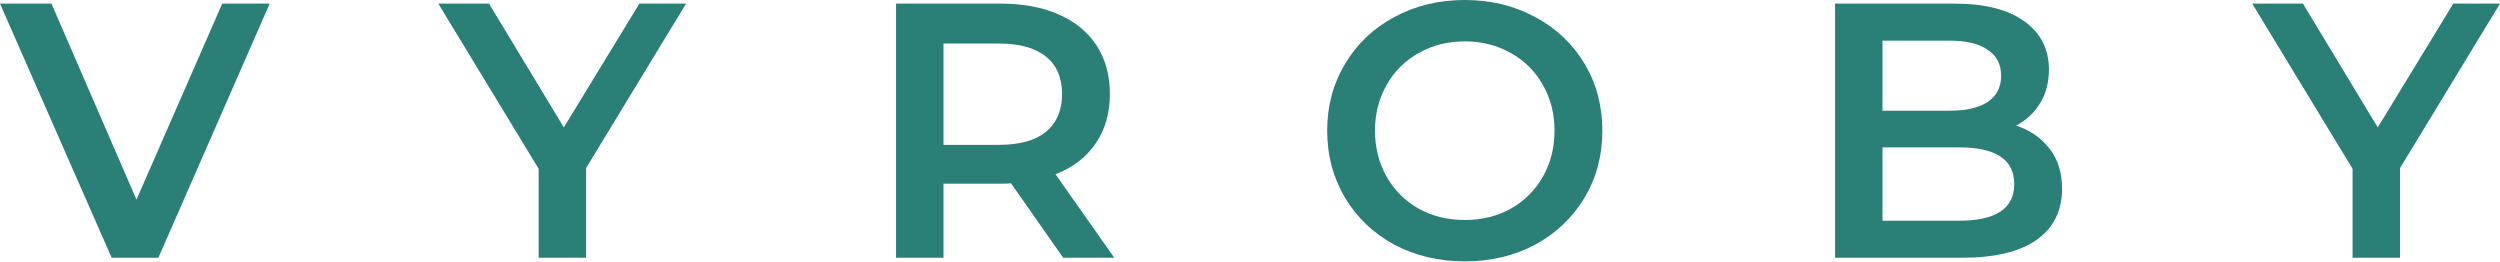 <?xml version="1.0" encoding="UTF-8"?> <svg xmlns="http://www.w3.org/2000/svg" width="200" height="21" viewBox="0 0 200 21" fill="none"> <path d="M21.574 0.29L12.67 20.619H8.933L0 0.29H4.116L10.918 15.972L17.779 0.29H21.574Z" fill="#2A7F77"></path> <path d="M46.887 13.446V20.619H43.092V13.504L35.064 0.29H39.122L45.107 10.193L51.15 0.29H54.886L46.887 13.446Z" fill="#2A7F77"></path> <path d="M85.054 20.619L80.88 14.665C80.704 14.685 80.442 14.694 80.091 14.694H75.479V20.619H71.684V0.29H80.091C81.862 0.29 83.4 0.581 84.704 1.162C86.028 1.742 87.04 2.575 87.74 3.659C88.441 4.743 88.791 6.031 88.791 7.521C88.791 9.051 88.412 10.367 87.653 11.471C86.913 12.575 85.843 13.397 84.441 13.939L89.141 20.619H85.054ZM84.967 7.521C84.967 6.224 84.539 5.227 83.682 4.53C82.826 3.833 81.571 3.485 79.916 3.485H75.479V11.587H79.916C81.571 11.587 82.826 11.239 83.682 10.542C84.539 9.825 84.967 8.819 84.967 7.521Z" fill="#2A7F77"></path> <path d="M117.181 20.909C115.098 20.909 113.22 20.464 111.546 19.573C109.872 18.663 108.559 17.415 107.605 15.827C106.651 14.22 106.174 12.429 106.174 10.454C106.174 8.48 106.651 6.699 107.605 5.111C108.559 3.504 109.872 2.255 111.546 1.365C113.22 0.455 115.098 0 117.181 0C119.263 0 121.141 0.455 122.815 1.365C124.489 2.255 125.802 3.495 126.756 5.082C127.71 6.67 128.187 8.46 128.187 10.454C128.187 12.449 127.71 14.239 126.756 15.827C125.802 17.415 124.489 18.663 122.815 19.573C121.141 20.464 119.263 20.909 117.181 20.909ZM117.181 17.599C118.543 17.599 119.769 17.298 120.859 16.698C121.949 16.079 122.805 15.227 123.428 14.143C124.051 13.039 124.362 11.81 124.362 10.454C124.362 9.099 124.051 7.88 123.428 6.795C122.805 5.692 121.949 4.84 120.859 4.24C119.769 3.62 118.543 3.311 117.181 3.311C115.818 3.311 114.592 3.62 113.502 4.24C112.412 4.84 111.556 5.692 110.933 6.795C110.31 7.88 109.999 9.099 109.999 10.454C109.999 11.81 110.31 13.039 110.933 14.143C111.556 15.227 112.412 16.079 113.502 16.698C114.592 17.298 115.818 17.599 117.181 17.599Z" fill="#2A7F77"></path> <path d="M161.286 10.048C162.415 10.416 163.31 11.035 163.972 11.907C164.634 12.758 164.965 13.823 164.965 15.101C164.965 16.863 164.284 18.228 162.921 19.196C161.559 20.144 159.574 20.619 156.966 20.619H146.806V0.29H156.382C158.795 0.29 160.654 0.765 161.958 1.713C163.262 2.643 163.914 3.93 163.914 5.576C163.914 6.582 163.68 7.473 163.213 8.247C162.746 9.022 162.104 9.622 161.286 10.048ZM150.601 3.253V8.857H155.973C157.297 8.857 158.309 8.625 159.009 8.16C159.729 7.676 160.089 6.979 160.089 6.069C160.089 5.14 159.729 4.443 159.009 3.979C158.309 3.495 157.297 3.253 155.973 3.253H150.601ZM156.732 17.657C159.671 17.657 161.14 16.679 161.14 14.723C161.14 12.768 159.671 11.79 156.732 11.79H150.601V17.657H156.732Z" fill="#2A7F77"></path> <path d="M192.001 13.446V20.619H188.206V13.504L180.177 0.29H184.235L190.22 10.193L196.263 0.29H200L192.001 13.446Z" fill="#2A7F77"></path> </svg> 